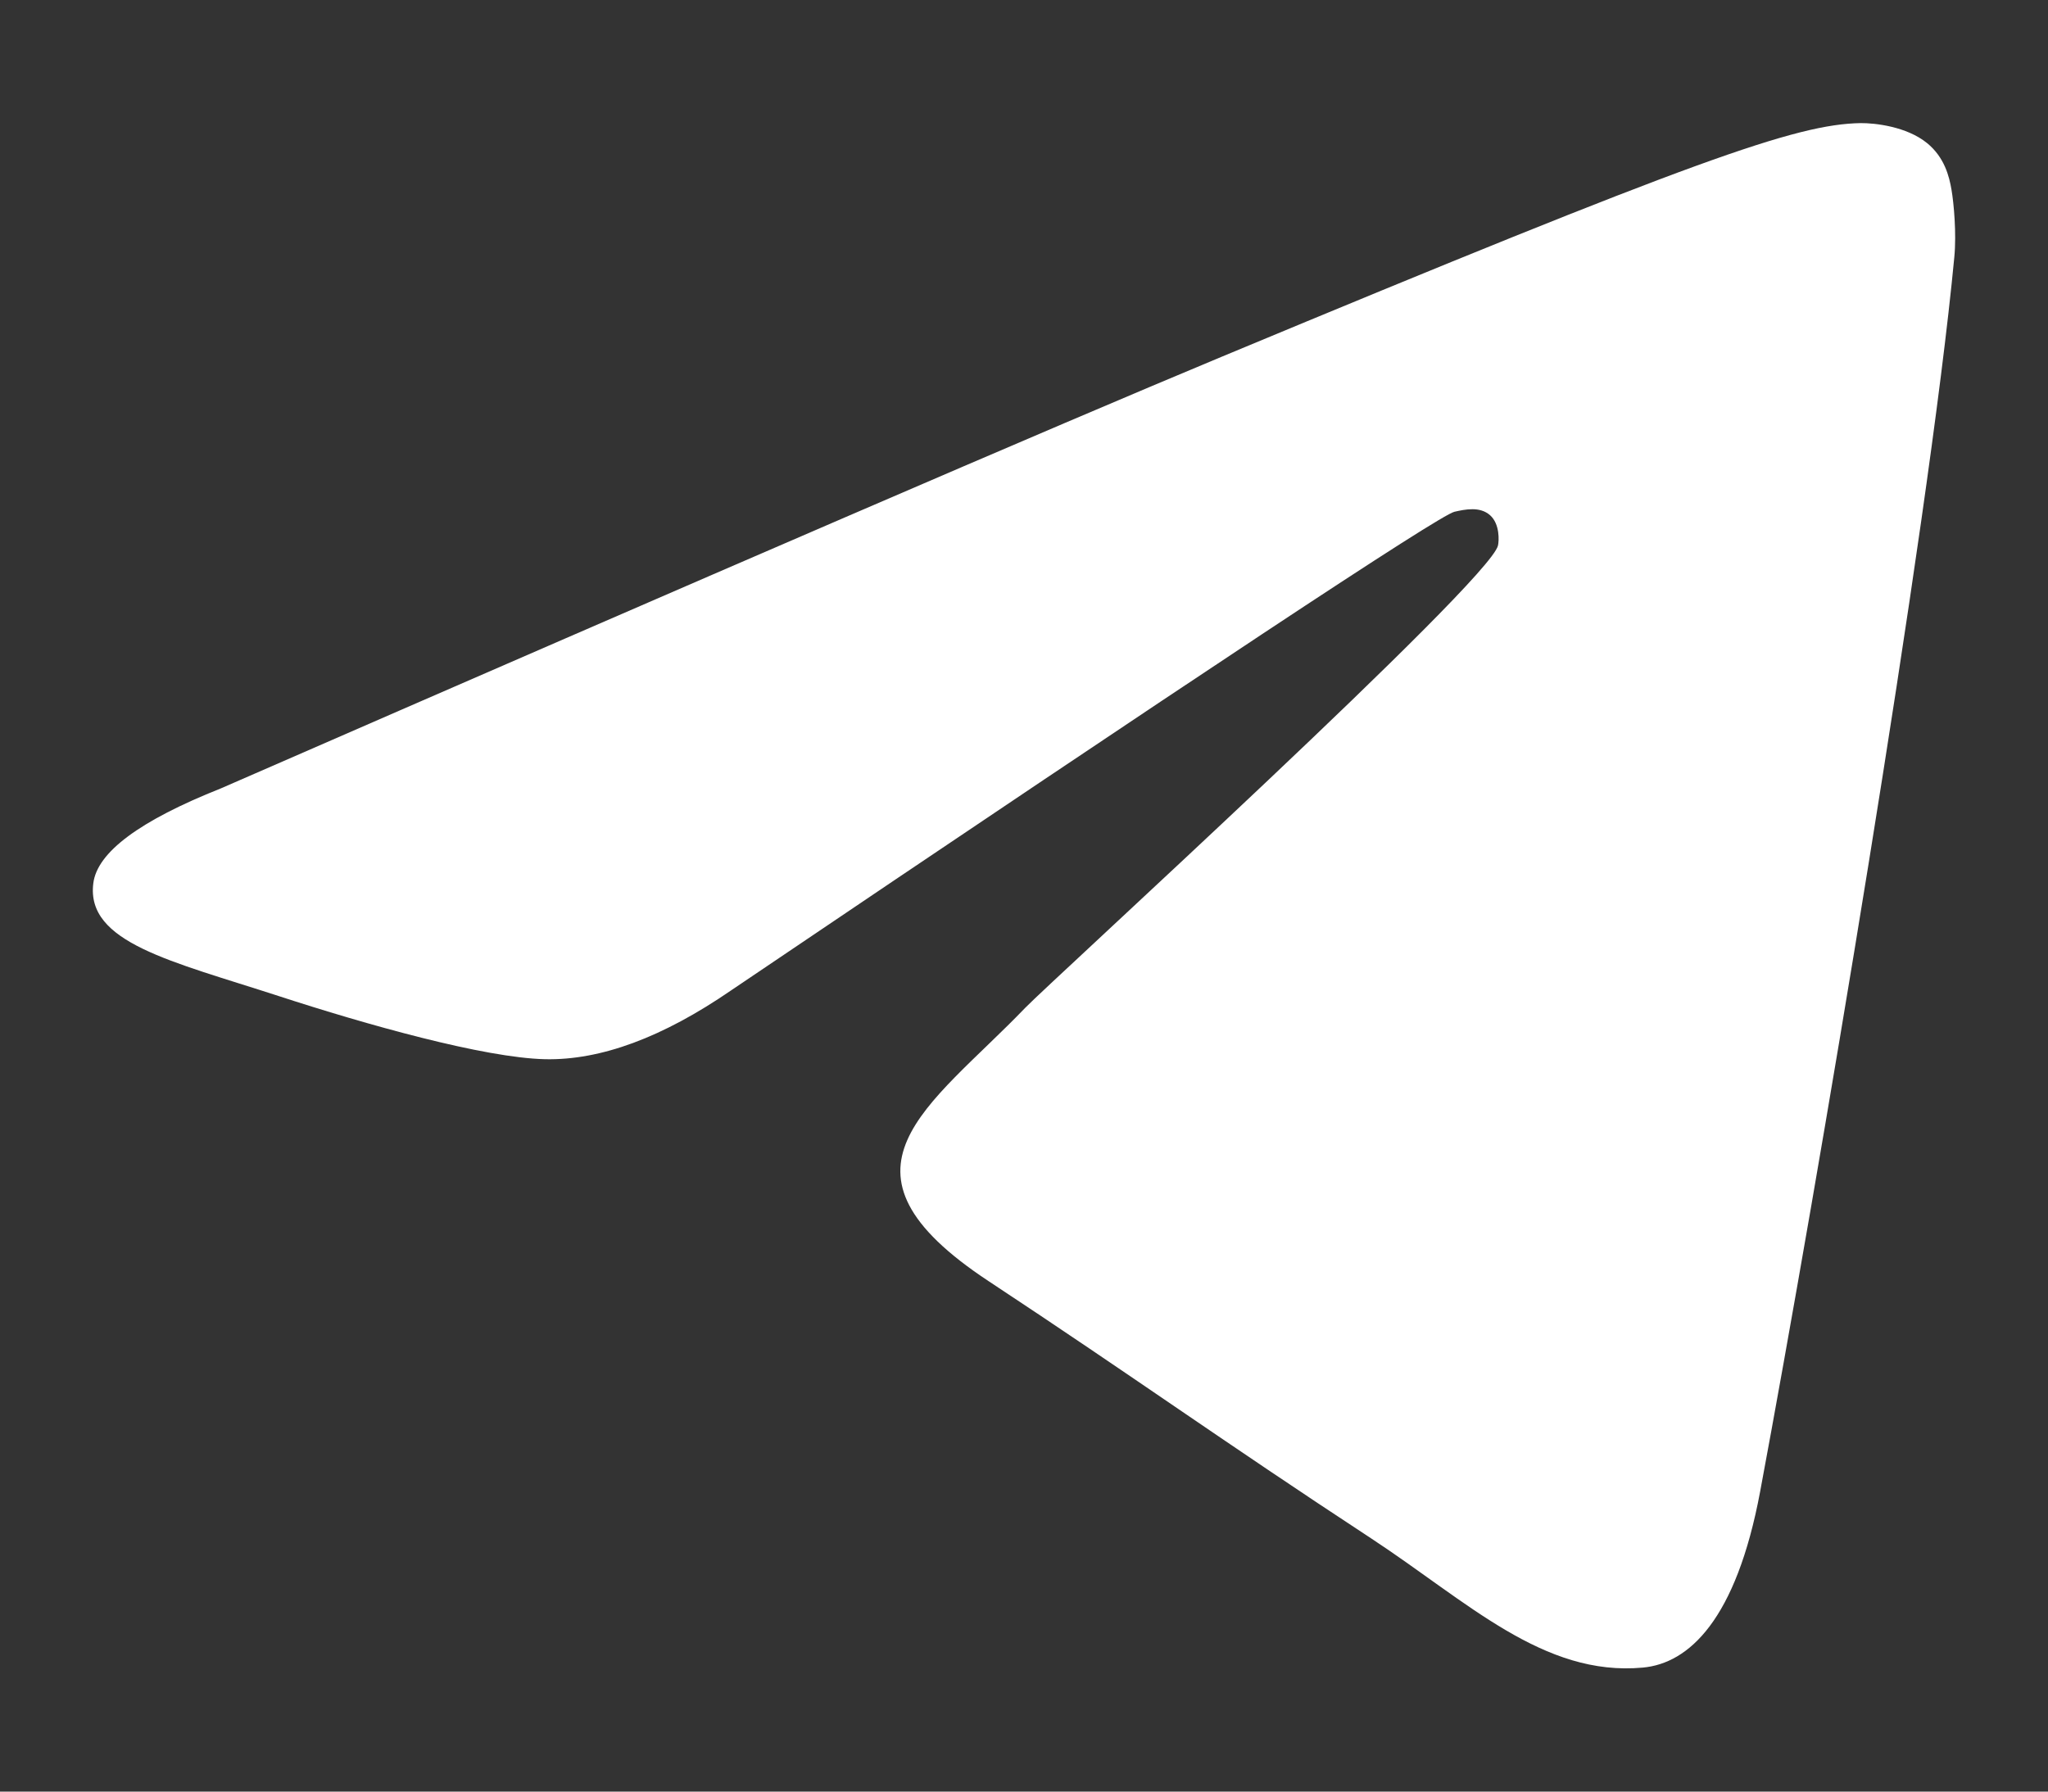 <svg width="16" height="14" viewBox="0 0 16 14" fill="none" xmlns="http://www.w3.org/2000/svg">
<rect x="0" y="0" width="16" height="14" fill="#333333" stroke="none"/>
<path fill-rule="evenodd" clip-rule="evenodd" d="M1.725 6.161C5.631 4.457 8.235 3.333 9.539 2.79C13.259 1.241 14.032 0.971 14.536 0.962C14.647 0.961 14.895 0.988 15.055 1.118C15.191 1.229 15.228 1.377 15.246 1.482C15.264 1.586 15.286 1.824 15.268 2.01C15.067 4.132 14.194 9.28 13.751 11.656C13.563 12.661 13.193 12.998 12.835 13.031C12.057 13.103 11.466 12.517 10.713 12.022C9.533 11.248 8.867 10.766 7.723 10.011C6.4 9.138 7.257 8.658 8.011 7.874C8.209 7.669 11.636 4.546 11.703 4.263C11.711 4.228 11.719 4.095 11.641 4.026C11.562 3.956 11.447 3.98 11.363 3.999C11.245 4.026 9.361 5.273 5.712 7.739C5.177 8.107 4.693 8.286 4.259 8.277C3.781 8.266 2.86 8.006 2.176 7.783C1.337 7.51 0.67 7.366 0.729 6.902C0.759 6.66 1.091 6.413 1.725 6.161Z" fill="white"/>
</svg>
